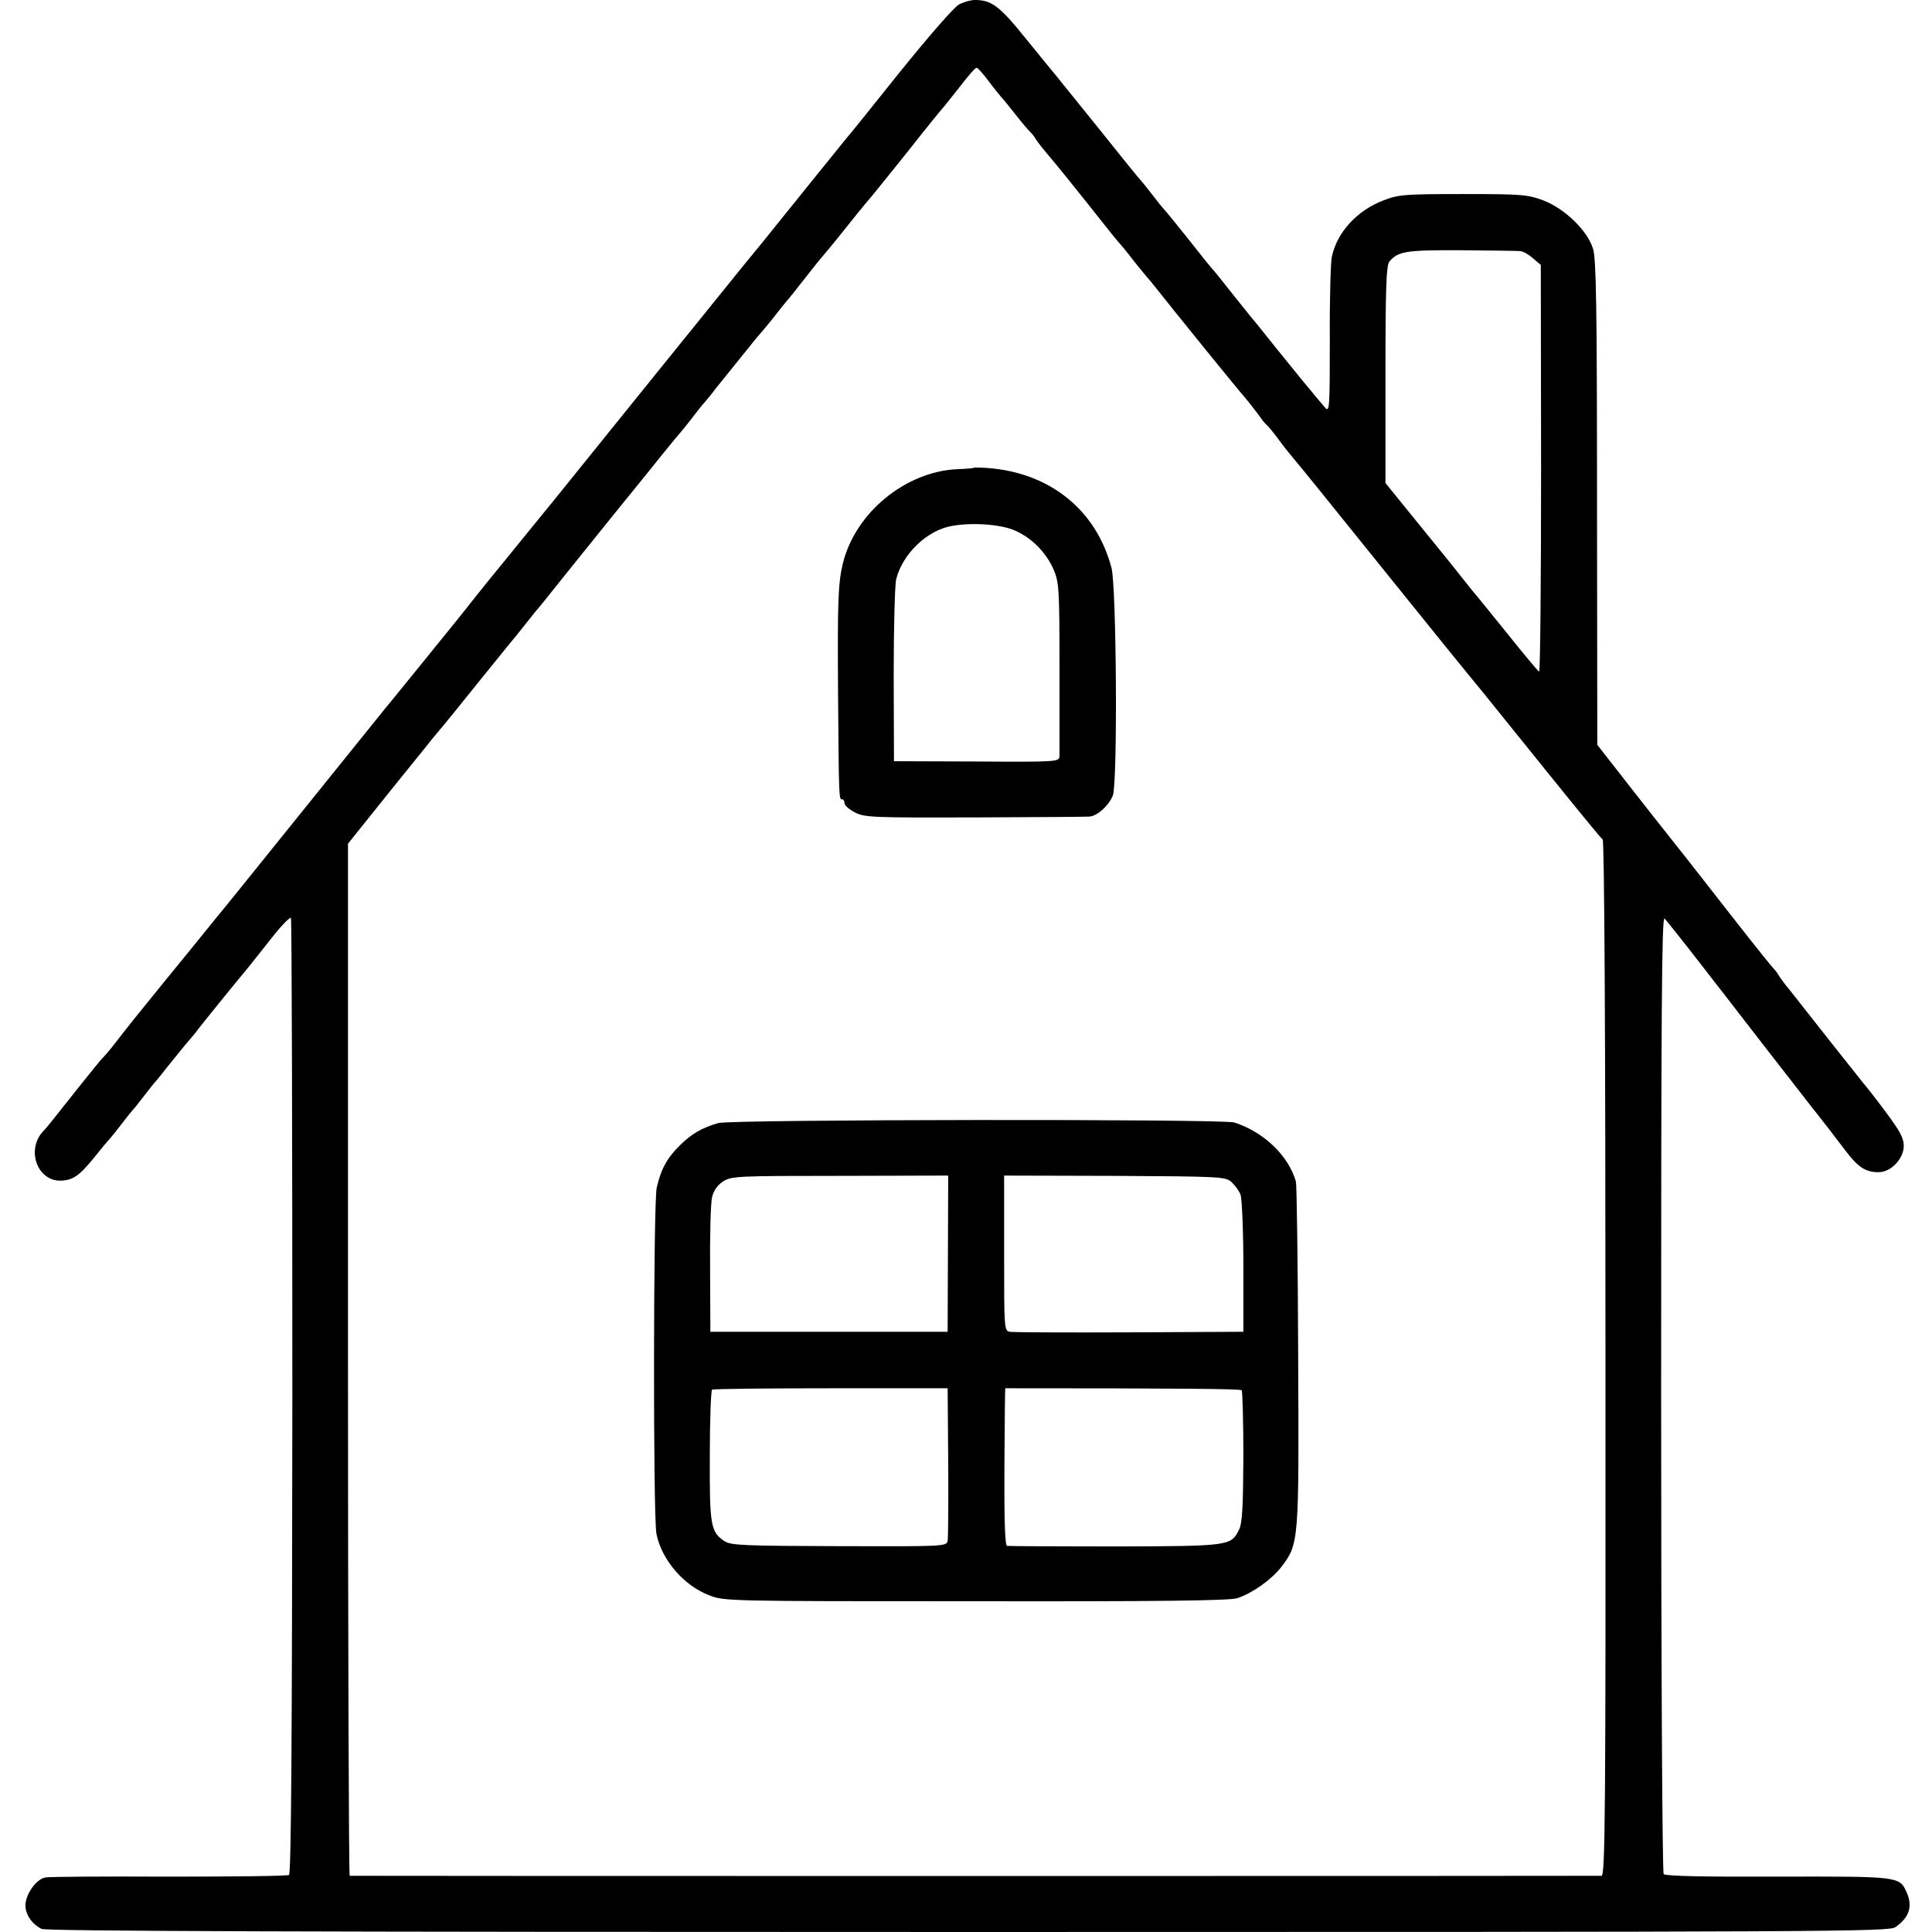 <?xml version="1.0" standalone="no"?>
<!DOCTYPE svg PUBLIC "-//W3C//DTD SVG 20010904//EN"
 "http://www.w3.org/TR/2001/REC-SVG-20010904/DTD/svg10.dtd">
<svg version="1.0" xmlns="http://www.w3.org/2000/svg"
 width="684pt" height="684pt" viewBox="0 0 684 684"
 preserveAspectRatio="xMidYMid meet">
<g transform="translate(0,684) scale(0.1,-0.1)"
fill="#000000" stroke="none">
<path d="M3395 6824 c-17 -9 -105 -110 -210 -240 -99 -124 -185 -231 -192
-238 -6 -7 -69 -85 -139 -172 -70 -87 -139 -173 -153 -190 -14 -17 -33 -40
-41 -50 -9 -10 -159 -197 -335 -414 -175 -217 -339 -420 -363 -450 -52 -64
-82 -100 -188 -231 -44 -53 -92 -114 -109 -135 -16 -21 -79 -99 -140 -174 -60
-74 -117 -144 -125 -154 -8 -10 -27 -33 -41 -50 -14 -17 -150 -186 -303 -376
-153 -190 -285 -354 -295 -365 -9 -11 -47 -58 -85 -105 -38 -47 -84 -103 -102
-125 -94 -116 -113 -139 -164 -205 -19 -25 -40 -49 -46 -55 -6 -5 -46 -55 -90
-110 -102 -129 -107 -135 -121 -150 -61 -64 -22 -176 61 -175 44 1 67 17 122
85 26 33 51 62 54 65 3 3 21 25 40 50 19 25 37 47 40 50 3 3 21 25 40 50 19
25 39 50 45 56 5 6 24 29 40 50 17 21 44 54 60 74 17 19 33 39 38 45 7 11 157
196 186 230 9 11 45 57 81 102 35 45 67 78 70 73 3 -4 5 -767 5 -1695 -1
-1227 -4 -1688 -12 -1693 -6 -4 -197 -6 -425 -6 -227 1 -424 0 -438 -3 -32 -6
-70 -60 -70 -99 0 -32 23 -66 57 -83 16 -8 900 -11 3280 -11 3054 0 3260 1
3283 17 50 34 63 75 39 126 -24 54 -31 54 -457 53 -263 -1 -397 2 -402 9 -5 6
-9 765 -9 1703 0 1335 2 1690 12 1680 7 -7 40 -49 75 -93 34 -44 65 -84 70
-90 4 -5 102 -131 217 -280 115 -148 214 -275 220 -282 5 -7 30 -39 55 -72 48
-64 74 -81 121 -81 44 0 89 48 89 93 0 28 -14 53 -63 119 -34 46 -70 92 -80
103 -9 11 -64 81 -123 155 -58 74 -120 152 -137 174 -18 21 -36 46 -41 55 -5
9 -13 18 -16 21 -4 3 -69 84 -144 180 -161 206 -156 200 -283 360 -54 69 -121
154 -148 189 l-50 64 -1 856 c0 700 -3 864 -14 900 -20 65 -100 142 -175 171
-56 21 -74 23 -285 23 -207 0 -229 -2 -281 -22 -95 -36 -166 -114 -184 -201
-4 -19 -8 -151 -7 -293 0 -244 -1 -258 -17 -240 -9 10 -47 56 -85 102 -37 46
-72 89 -77 95 -5 6 -25 31 -45 56 -20 25 -43 54 -53 65 -9 11 -43 54 -76 95
-32 41 -61 77 -65 80 -3 3 -41 50 -84 105 -44 55 -82 102 -86 105 -3 3 -21 25
-40 50 -19 25 -37 47 -40 50 -4 3 -71 86 -150 185 -80 99 -149 185 -155 192
-5 6 -52 63 -103 126 -94 117 -122 137 -181 137 -14 0 -39 -7 -56 -16z m105
-271 c19 -26 40 -51 45 -57 6 -6 28 -33 50 -61 21 -27 44 -54 50 -60 6 -5 16
-17 21 -26 5 -9 28 -38 51 -65 23 -27 83 -101 133 -164 50 -63 98 -124 108
-135 10 -11 36 -42 57 -70 22 -27 42 -52 45 -55 3 -3 23 -27 45 -55 47 -59 38
-48 165 -205 56 -69 118 -145 138 -168 20 -24 43 -54 51 -65 8 -12 19 -26 26
-32 6 -5 25 -28 41 -50 16 -22 39 -51 51 -65 28 -33 117 -143 348 -430 156
-194 268 -332 330 -407 5 -7 15 -18 20 -25 6 -7 96 -119 200 -248 104 -129
193 -238 199 -242 6 -4 10 -685 10 -1837 1 -1621 -1 -1831 -14 -1832 -19 -1
-4423 -1 -4432 0 -3 1 -6 823 -6 1828 l0 1826 141 176 c78 97 149 184 157 195
8 10 20 23 25 30 6 6 67 81 135 166 69 85 129 160 135 166 5 7 21 26 35 44 14
18 30 37 35 44 6 6 45 54 86 106 42 52 127 158 189 235 63 77 141 174 174 215
33 41 63 77 66 80 3 3 21 25 40 50 19 25 39 50 45 56 5 6 24 28 40 50 17 21
45 56 63 78 18 23 43 53 55 68 12 16 31 38 42 51 11 13 34 40 50 61 17 22 35
44 40 50 6 6 35 43 65 81 30 39 57 72 60 75 3 3 44 52 90 110 46 58 87 107 90
110 3 3 59 73 125 155 65 83 124 155 130 161 5 7 21 26 35 44 52 67 72 90 78
90 4 0 23 -22 42 -47z m1882 -602 c9 0 30 -12 45 -25 l28 -24 1 -721 c0 -397
-3 -720 -7 -719 -4 2 -56 64 -115 138 -60 74 -113 140 -119 146 -5 6 -23 29
-40 50 -16 21 -84 105 -150 186 l-120 148 0 384 c0 308 3 387 14 400 31 37 61
41 256 40 105 -1 198 -2 207 -3z"/>
<path d="M3447 5184 c-1 -2 -27 -4 -57 -5 -184 -8 -362 -154 -406 -334 -17
-70 -19 -137 -17 -455 3 -387 3 -380 15 -380 4 0 8 -6 8 -14 0 -8 17 -22 38
-33 34 -17 65 -18 422 -17 212 1 394 2 406 3 28 1 70 39 84 75 17 45 13 738
-5 806 -54 204 -217 336 -437 353 -27 2 -49 2 -51 1z m148 -223 c58 -26 108
-76 135 -137 19 -45 21 -66 21 -343 0 -163 0 -306 0 -317 -1 -21 -2 -22 -293
-20 l-293 1 -1 305 c0 168 4 321 9 340 23 90 110 173 197 188 73 13 174 6 225
-17z"/>
<path d="M2543 2864 c-58 -17 -93 -37 -135 -78 -46 -45 -68 -85 -83 -151 -12
-55 -13 -1163 -1 -1225 18 -92 97 -184 187 -218 53 -21 67 -21 945 -21 646 -1
901 2 925 11 54 18 121 66 156 111 62 82 62 89 59 747 -1 327 -5 605 -8 617
-26 91 -113 175 -218 209 -41 13 -1781 11 -1827 -2z m813 -463 l-1 -276 -420
0 -420 0 -1 220 c-1 121 2 236 7 257 6 24 20 43 40 56 29 18 52 19 413 19
l383 1 -1 -277z m1004 254 c12 -11 27 -31 32 -45 5 -14 10 -128 10 -255 l0
-230 -403 -2 c-222 -1 -413 0 -424 2 -20 4 -20 12 -20 279 l0 274 391 -1 c377
-2 393 -3 414 -22z m-1003 -990 c1 -143 0 -269 -2 -280 -4 -20 -12 -20 -384
-19 -337 1 -382 3 -405 17 -50 33 -54 54 -53 302 0 127 4 232 8 235 4 3 193 5
421 5 l413 0 2 -260z m1039 253 c3 -4 6 -111 6 -237 -1 -181 -4 -236 -16 -258
-28 -56 -34 -57 -439 -58 -205 0 -377 1 -382 2 -7 2 -10 99 -9 281 1 152 2
277 3 277 618 0 831 -2 837 -7z"/>
</g>
</svg>
